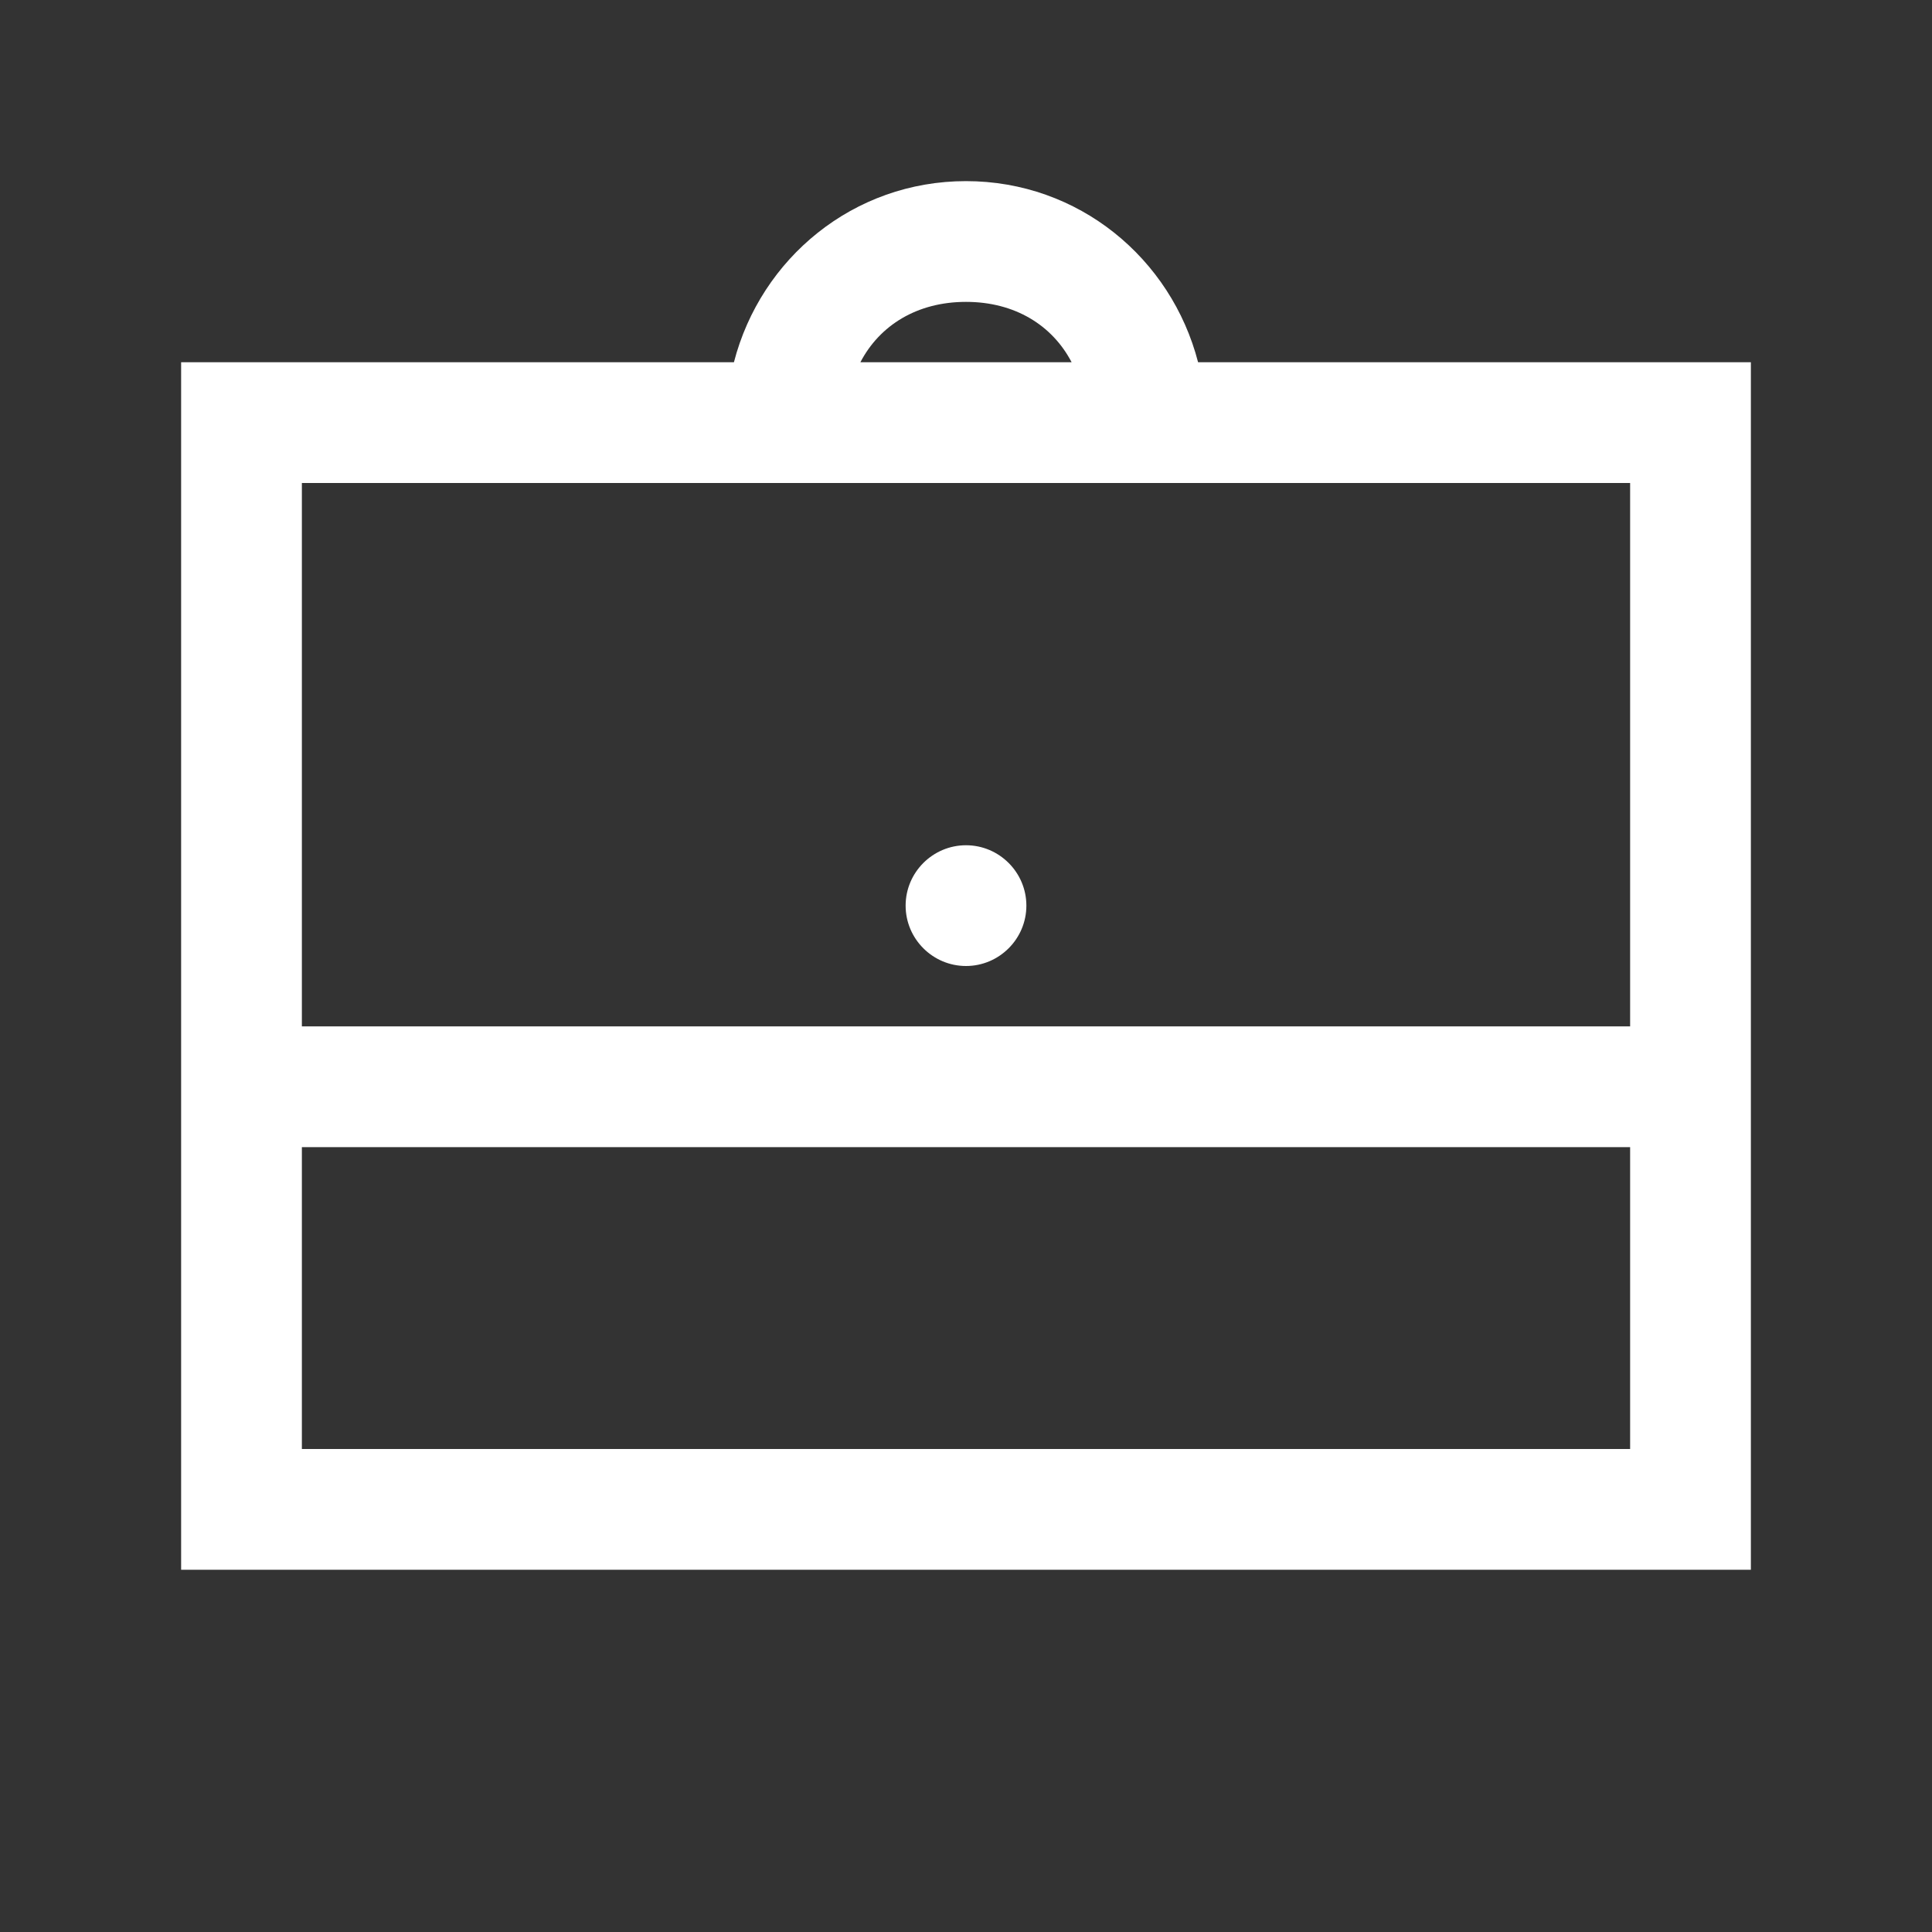 <svg width="24" height="24" viewBox="0 0 24 24" fill="none" xmlns="http://www.w3.org/2000/svg">
<rect x="0" y="0" width="24" height="24" fill="#333333" stroke="none"/>
<g id="Icons/Jobs/Inactive">
<path id="Vector" d="M12 2.25C10.602 2.25 9.451 3.208 9.117 4.5H2.25V19.5H21.75V4.5H14.883C14.549 3.208 13.398 2.25 12 2.25ZM12 3.75C12.606 3.75 13.072 4.04 13.312 4.5H10.688C10.928 4.04 11.394 3.75 12 3.75ZM3.75 6H20.25V12.75H3.75V6ZM12 10.5C11.587 10.5 11.25 10.837 11.25 11.25C11.25 11.663 11.587 12 12 12C12.413 12 12.75 11.663 12.75 11.25C12.75 10.837 12.413 10.5 12 10.5ZM3.75 14.25H20.25V18H3.75V14.25Z" fill="white"/>
</g>
</svg>
